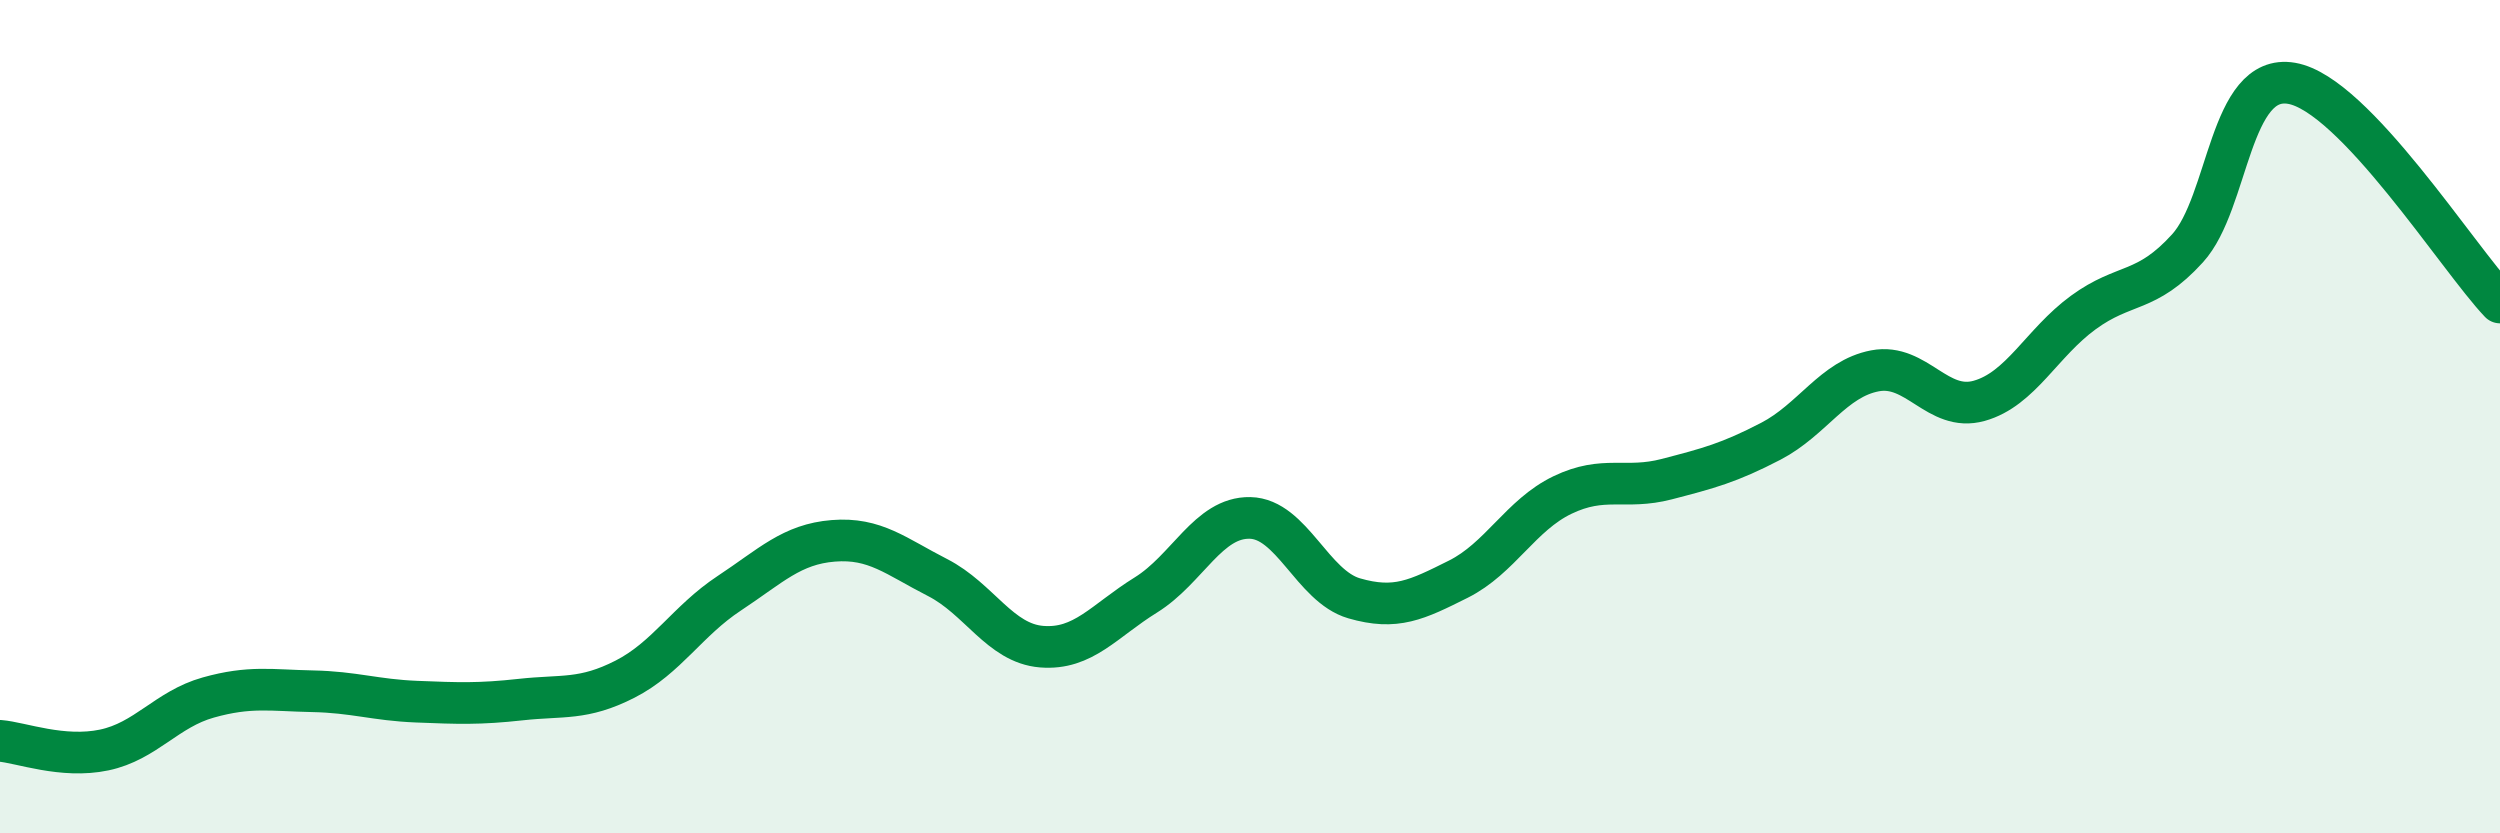 
    <svg width="60" height="20" viewBox="0 0 60 20" xmlns="http://www.w3.org/2000/svg">
      <path
        d="M 0,17.78 C 0.5,17.82 1.5,18.21 2.5,18 C 3.5,17.79 4,17.02 5,16.74 C 6,16.46 6.5,16.57 7.5,16.59 C 8.5,16.61 9,16.8 10,16.84 C 11,16.88 11.5,16.9 12.5,16.79 C 13.5,16.68 14,16.81 15,16.3 C 16,15.79 16.5,14.9 17.5,14.24 C 18.5,13.58 19,13.06 20,12.98 C 21,12.9 21.5,13.35 22.5,13.86 C 23.5,14.37 24,15.44 25,15.52 C 26,15.6 26.5,14.9 27.5,14.28 C 28.5,13.66 29,12.41 30,12.43 C 31,12.45 31.5,14.07 32.5,14.36 C 33.5,14.65 34,14.4 35,13.9 C 36,13.4 36.5,12.36 37.5,11.88 C 38.5,11.4 39,11.76 40,11.5 C 41,11.24 41.5,11.11 42.5,10.59 C 43.5,10.07 44,9.09 45,8.9 C 46,8.71 46.5,9.9 47.5,9.62 C 48.5,9.34 49,8.23 50,7.5 C 51,6.77 51.5,7.06 52.5,5.96 C 53.5,4.86 53.5,1.74 55,2 C 56.5,2.26 59,6.21 60,7.26L60 20L0 20Z"
        fill="#008740"
        opacity="0.1"
        stroke-linecap="round"
        stroke-linejoin="round"
      />
      <path
        d="M 0,17.78 C 0.5,17.82 1.5,18.21 2.5,18 C 3.5,17.79 4,17.02 5,16.74 C 6,16.46 6.5,16.57 7.5,16.59 C 8.5,16.61 9,16.8 10,16.84 C 11,16.88 11.5,16.9 12.5,16.79 C 13.5,16.68 14,16.81 15,16.3 C 16,15.79 16.5,14.9 17.5,14.24 C 18.5,13.58 19,13.06 20,12.98 C 21,12.9 21.5,13.35 22.5,13.86 C 23.5,14.37 24,15.44 25,15.52 C 26,15.6 26.5,14.9 27.5,14.28 C 28.5,13.66 29,12.41 30,12.43 C 31,12.45 31.5,14.07 32.5,14.36 C 33.5,14.65 34,14.4 35,13.9 C 36,13.4 36.5,12.36 37.5,11.88 C 38.5,11.4 39,11.76 40,11.5 C 41,11.24 41.5,11.11 42.5,10.59 C 43.5,10.07 44,9.09 45,8.9 C 46,8.71 46.5,9.9 47.5,9.62 C 48.5,9.34 49,8.23 50,7.5 C 51,6.77 51.5,7.06 52.5,5.96 C 53.5,4.86 53.5,1.74 55,2 C 56.5,2.26 59,6.21 60,7.26"
        stroke="#008740"
        stroke-width="1"
        fill="none"
        stroke-linecap="round"
        stroke-linejoin="round"
      />
    </svg>
  